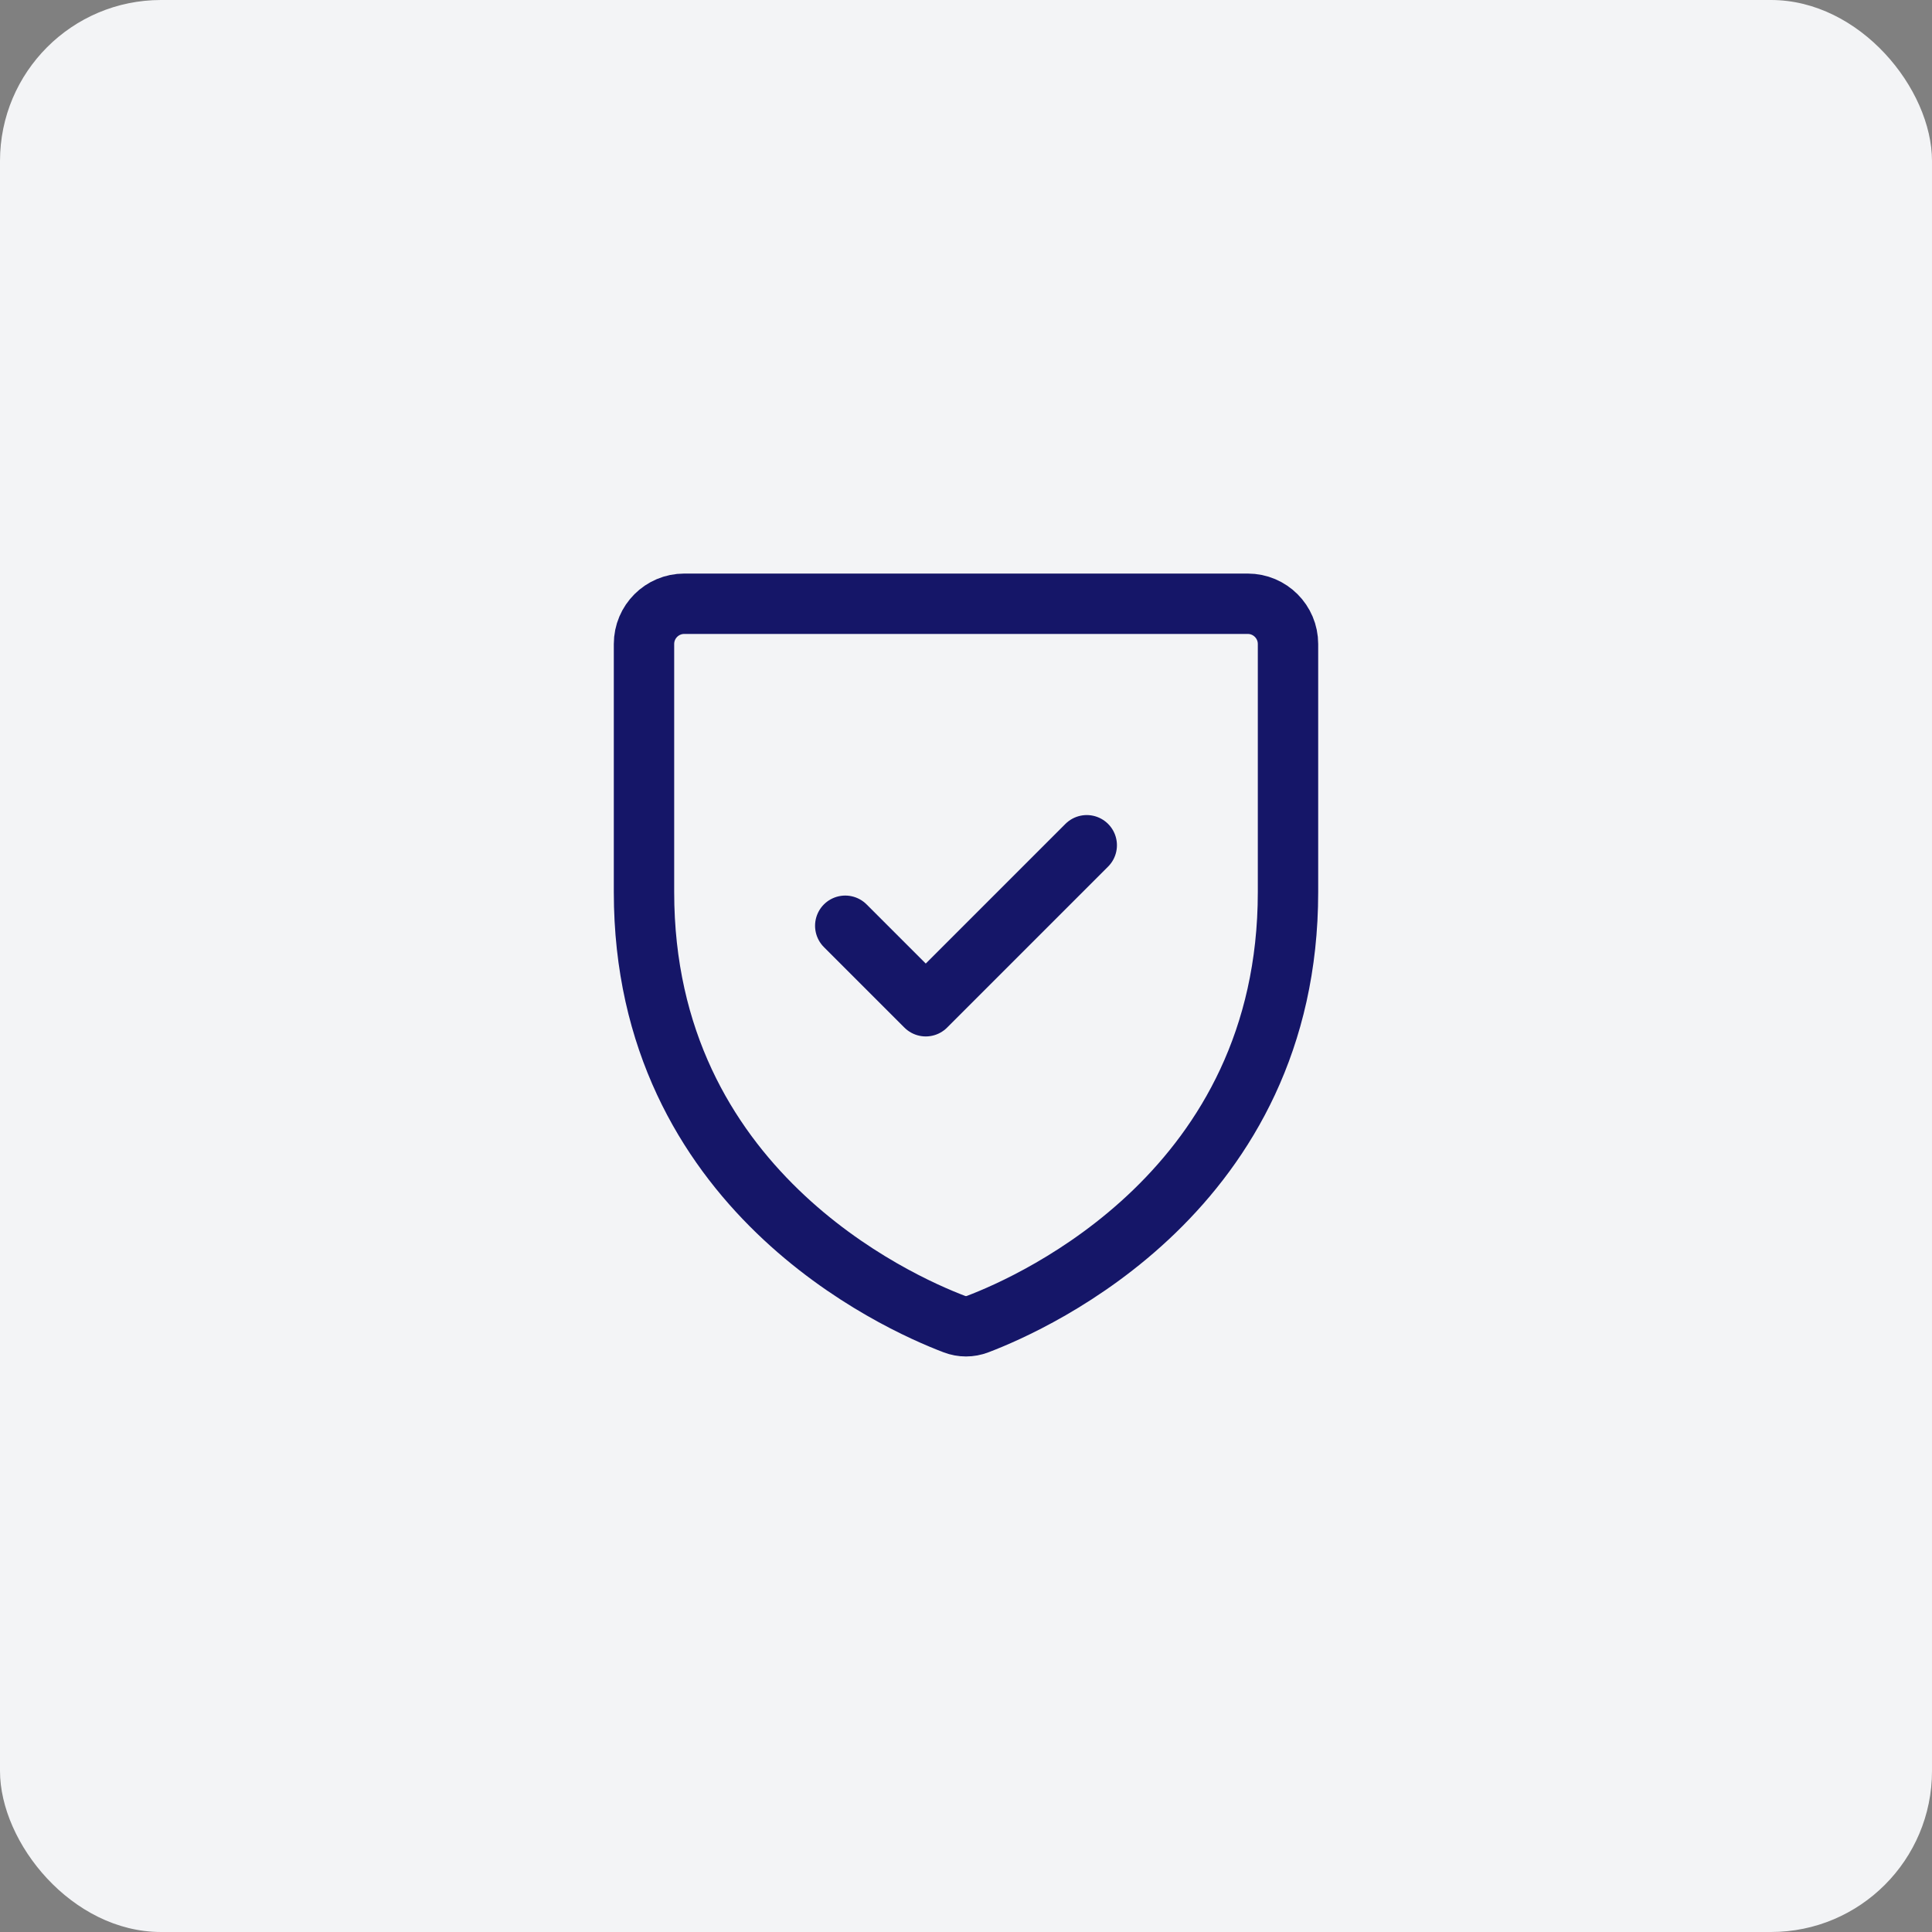 <svg xmlns="http://www.w3.org/2000/svg" width="48" height="48" viewBox="0 0 48 48" fill="none"><rect x="0" y="0" width="48" height="48" fill="#808080" stroke="none"/><rect width="48" height="48" rx="4" fill="#F3F4F6"></rect><path d="M31 15H17C16.448 15 16 15.448 16 16V22.165C16 29.546 22.274 32.352 23.71 32.897C23.9 32.969 24.1 32.969 24.29 32.897C25.726 32.352 32 29.546 32 22.165V16C32 15.448 31.552 15 31 15Z" stroke="#151668" stroke-width="1.5" stroke-linecap="round" stroke-linejoin="round"></path><path d="M27 21L23 25L21 23" stroke="#151668" stroke-width="1.5" stroke-linecap="round" stroke-linejoin="round"></path></svg>